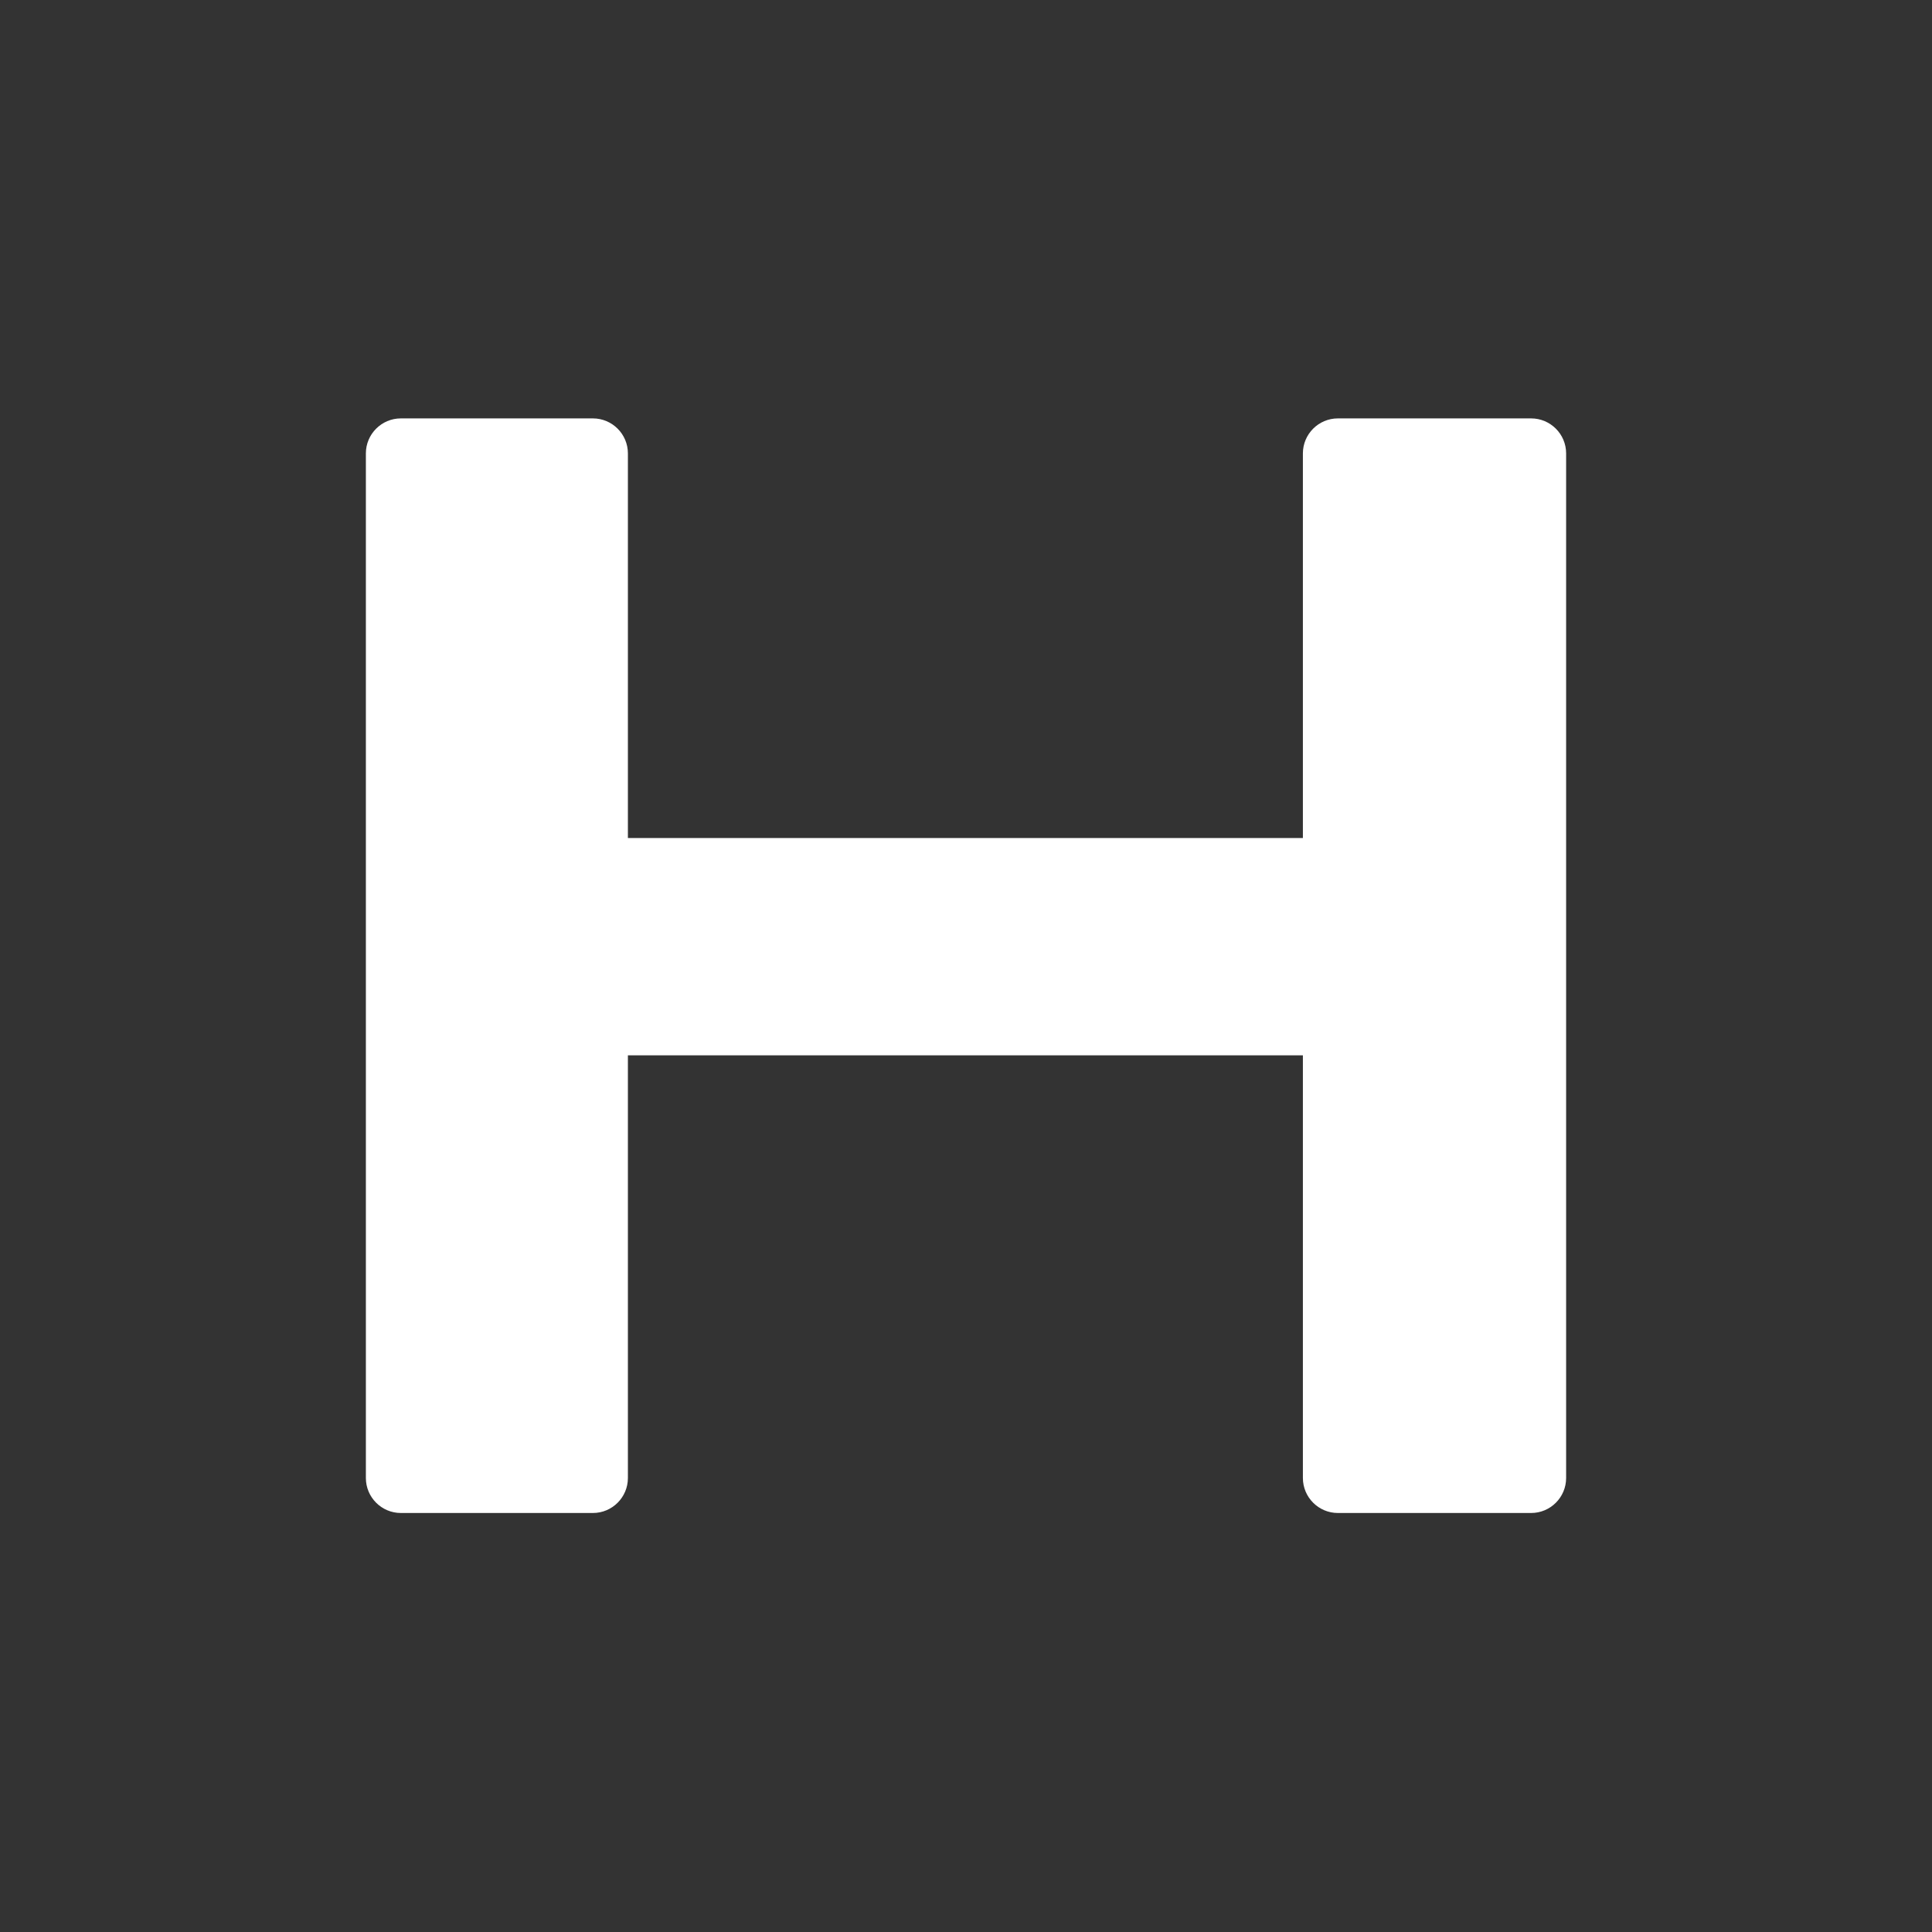 <svg xmlns="http://www.w3.org/2000/svg" version="1.1" xmlns:xlink="http://www.w3.org/1999/xlink" width="32" height="32"><rect width="100%" height="100%" fill="#808080" stroke="none"/><svg id="SvgjsSvg1053" data-name="Слой 1" xmlns="http://www.w3.org/2000/svg" viewBox="0 0 32 32">
  <defs>
    <style>
      .cls-1 {
        fill: #333;
      }

      .cls-1, .cls-2 {
        stroke-width: 0px;
      }

      .cls-2 {
        fill: #fff;
      }
    </style>
  </defs>
  <rect class="cls-1" width="32" height="32"></rect>
  <path class="cls-2" d="m6.06,24.49V7.51c0-.32.26-.58.58-.58h3.18c.32,0,.58.26.58.58v6.37h11.18v-6.37c0-.32.26-.58.58-.58h3.2c.32,0,.58.26.58.58v16.97c0,.32-.26.58-.58.58h-3.2c-.32,0-.58-.26-.58-.58v-7h-11.18v7c0,.32-.26.58-.58.58h-3.18c-.32,0-.58-.26-.58-.58Z"></path>
</svg><style>@media (prefers-color-scheme: light) { :root { filter: none; } }
@media (prefers-color-scheme: dark) { :root { filter: none; } }
</style></svg>